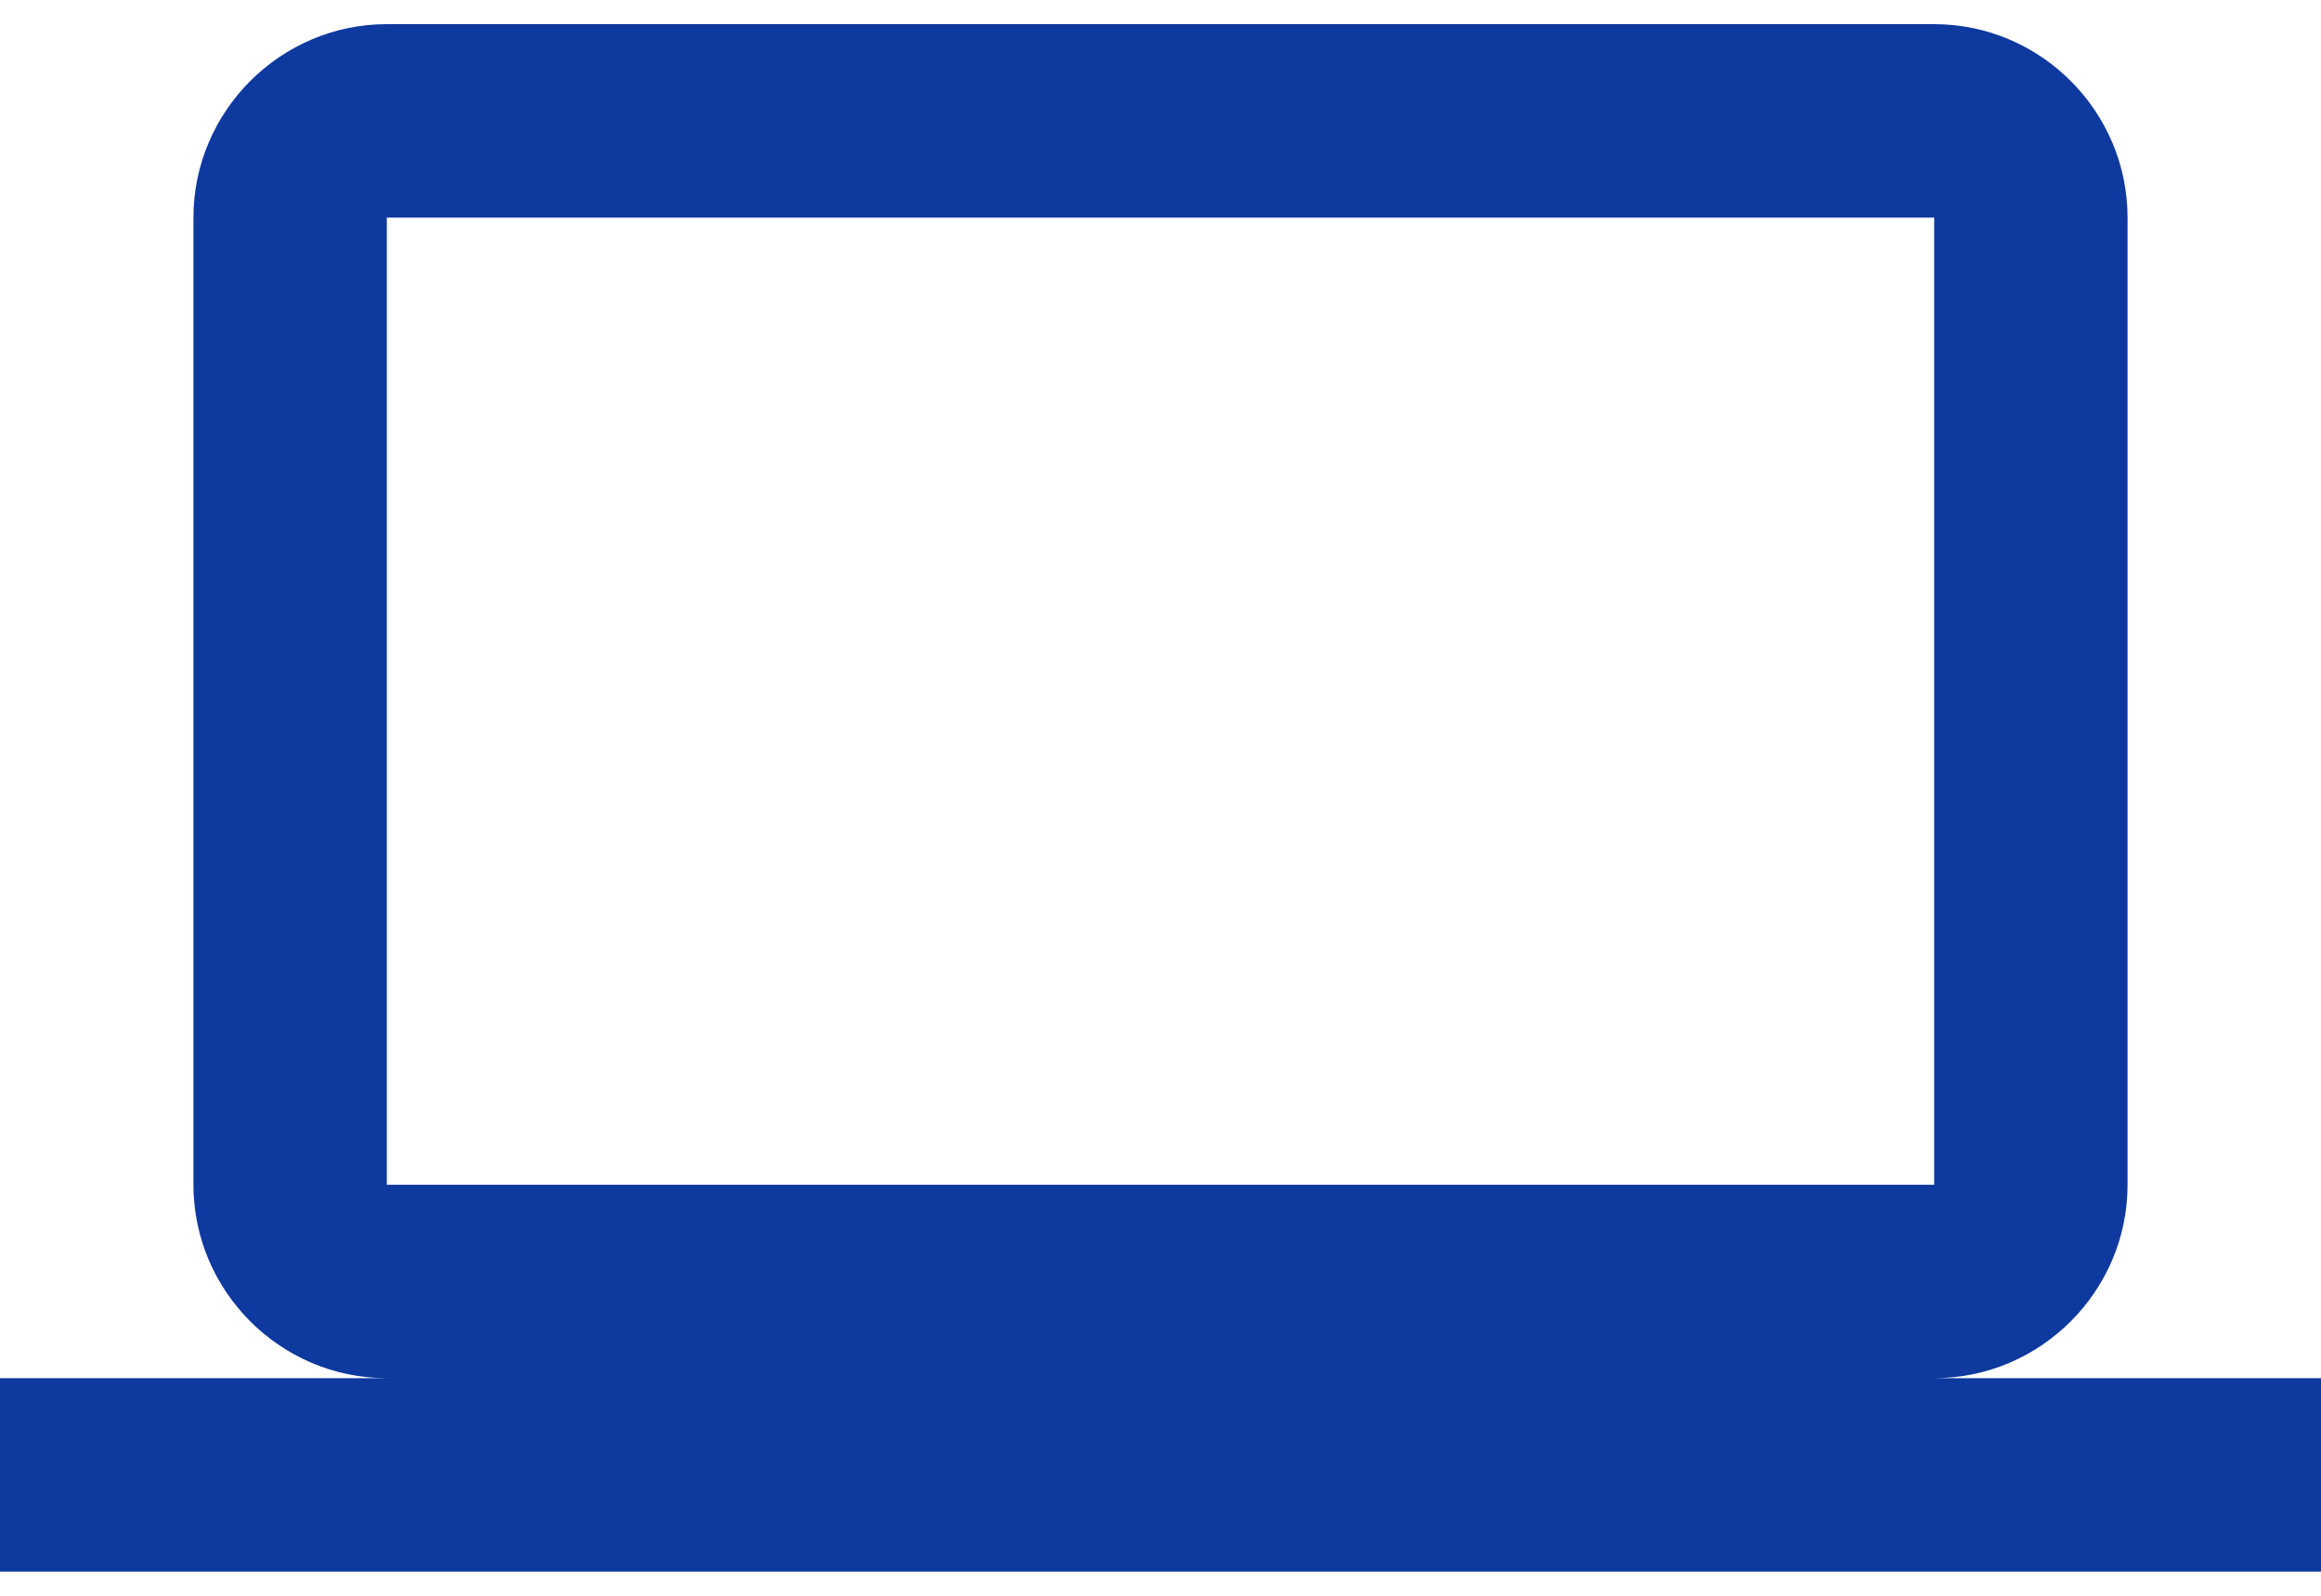 <svg width="32" height="22" viewBox="0 0 32 22" fill="none" xmlns="http://www.w3.org/2000/svg">
<path d="M26.667 19C28.133 19 29.333 17.8 29.333 16.334V3C29.333 1.534 28.133 0.333 26.667 0.333H5.333C3.867 0.333 2.667 1.534 2.667 3V16.334C2.667 17.8 3.867 19 5.333 19H0V21.667H32V19H26.667ZM5.333 3H26.667V16.334H5.333V3Z" fill="#0E399E"/>
</svg>
